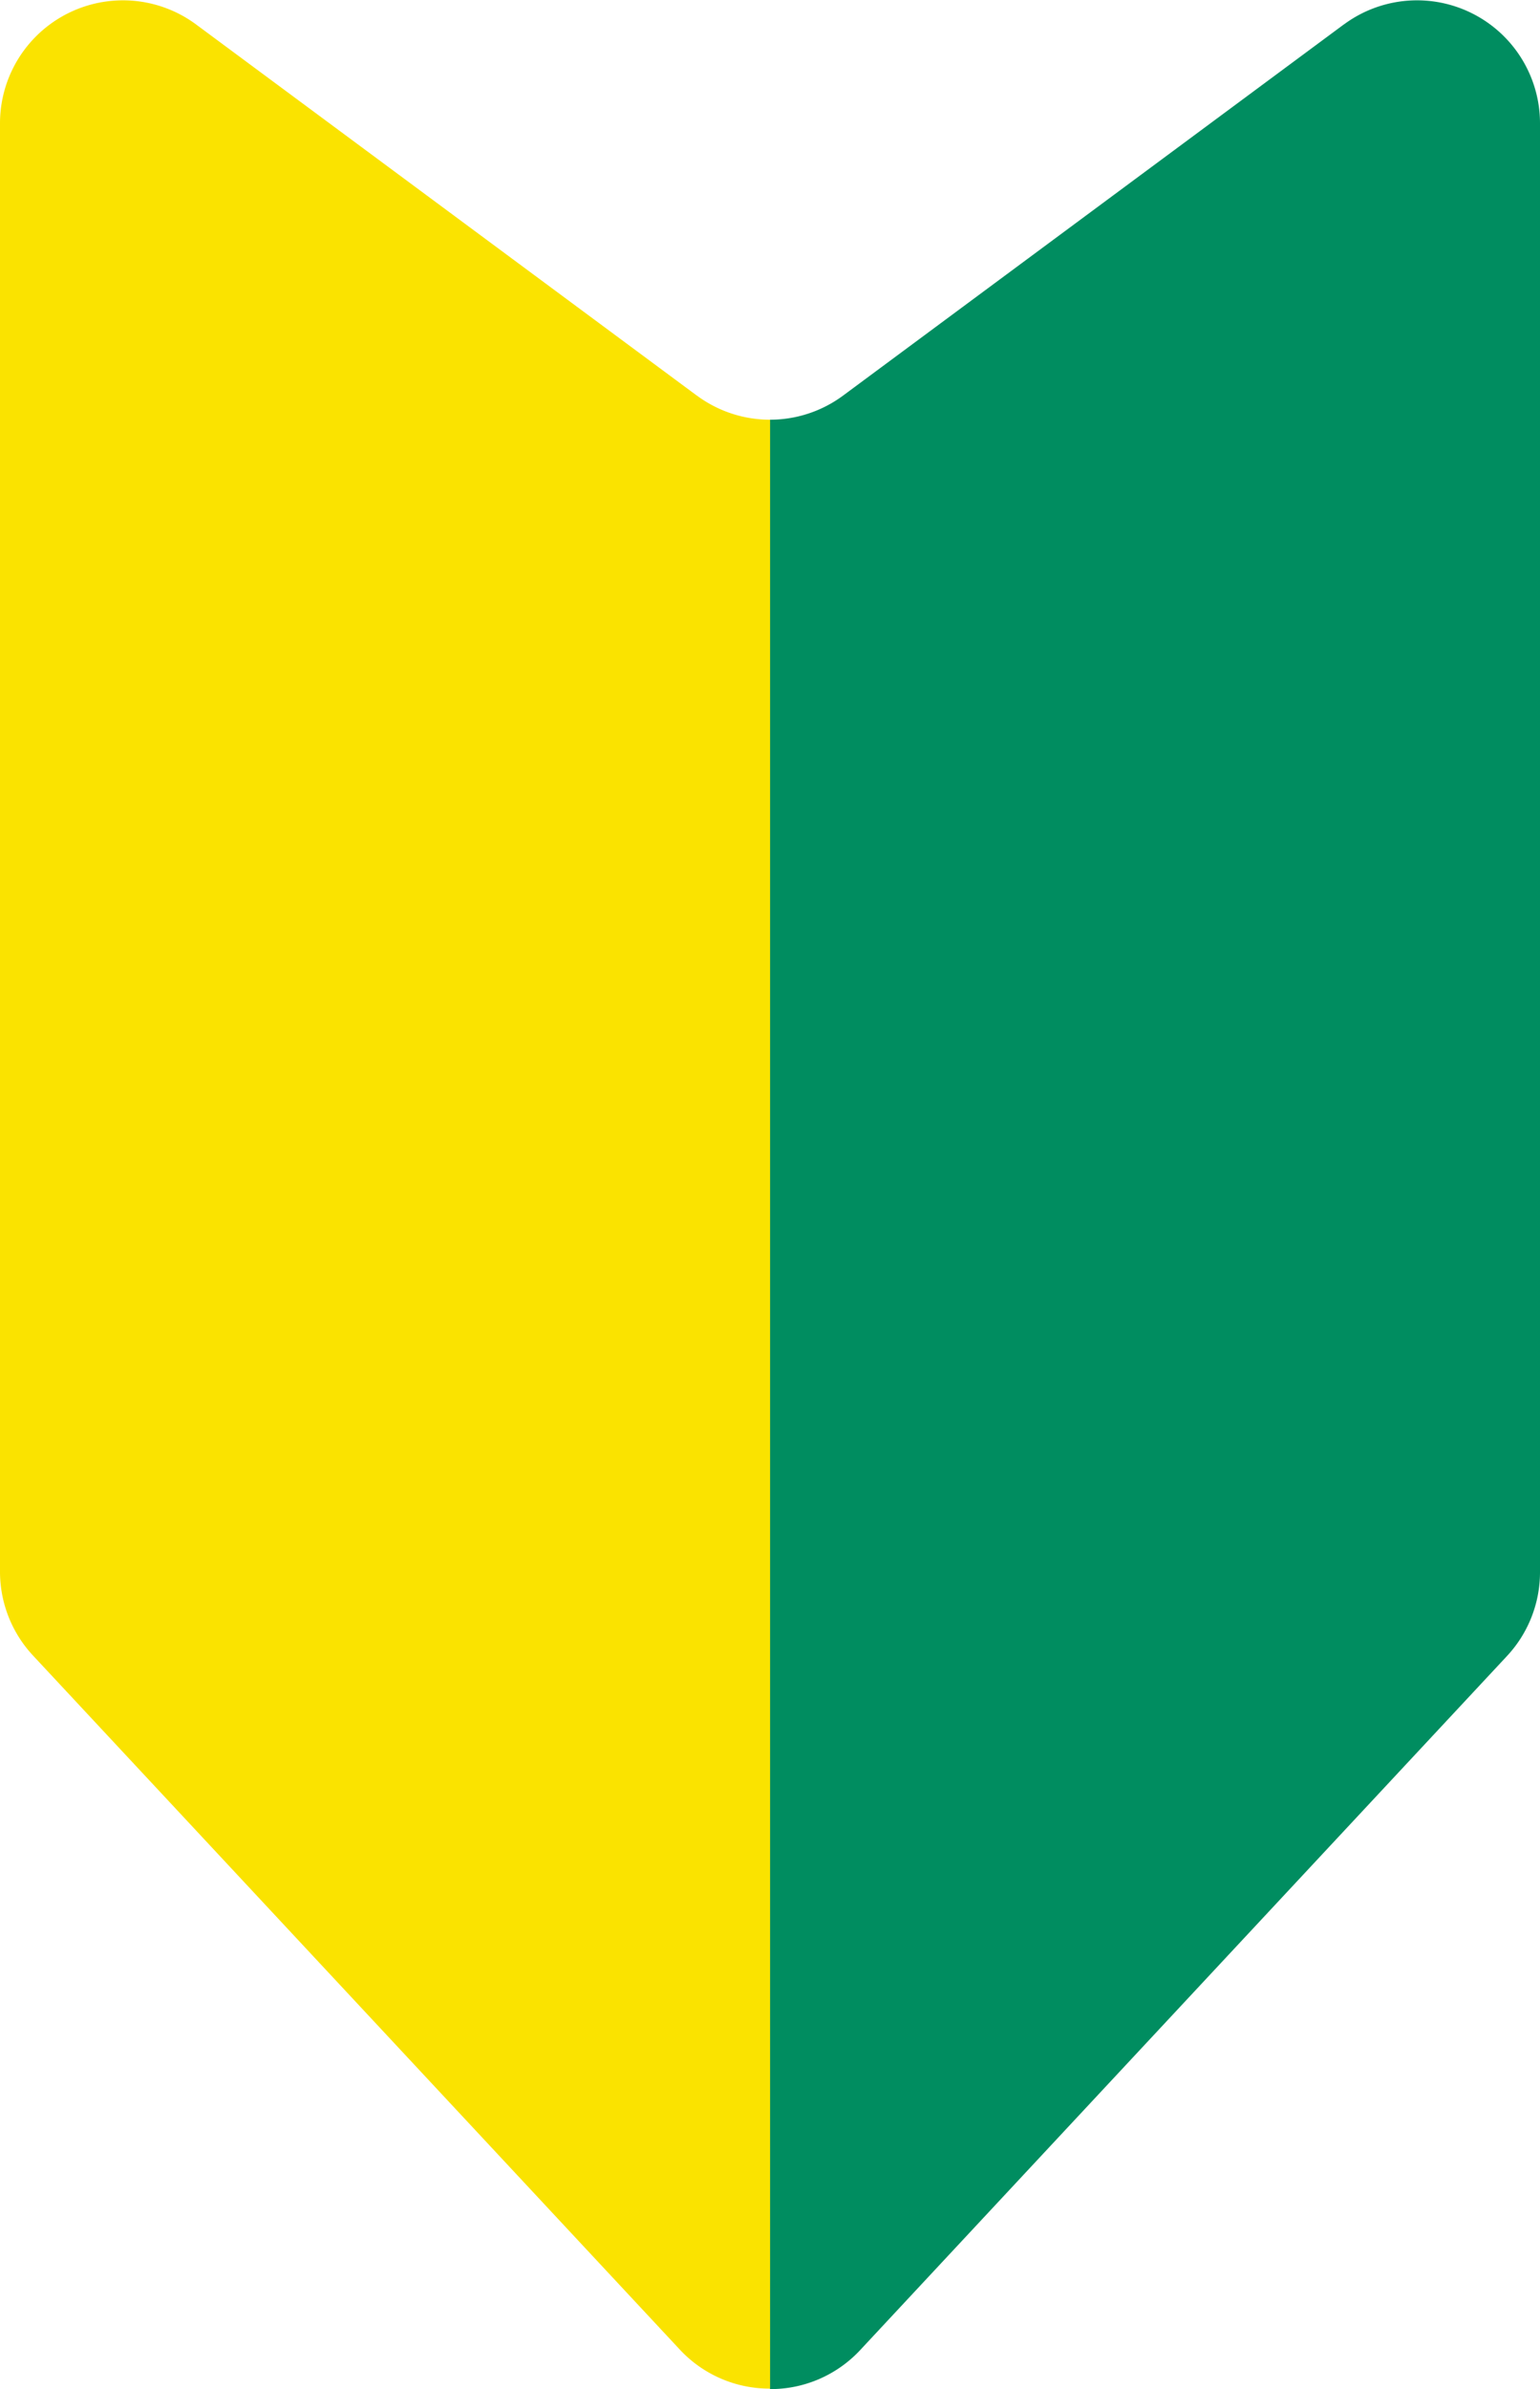 <svg xmlns="http://www.w3.org/2000/svg" xmlns:xlink="http://www.w3.org/1999/xlink" width="15.944" height="24.727" viewBox="0 0 15.944 24.727"><defs><clipPath id="a"><rect width="15.944" height="24.727" fill="none"/></clipPath></defs><g clip-path="url(#a)"><path d="M489.536.253l-5.184,3.841a1.271,1.271,0,0,1-.758.25V24.727a1.268,1.268,0,0,0,.931-.4l6.7-7.187a1.273,1.273,0,0,0,.342-.868V1.275a1.273,1.273,0,0,0-2.03-1.022" transform="translate(-475.623 0)" fill="#008d60"/><path d="M7.214,4.094,2.03.253A1.273,1.273,0,0,0,0,1.275V16.267a1.273,1.273,0,0,0,.342.868l6.7,7.187a1.268,1.268,0,0,0,.931.4V4.344a1.271,1.271,0,0,1-.758-.25" transform="translate(0 0)" fill="#fae300"/></g></svg>